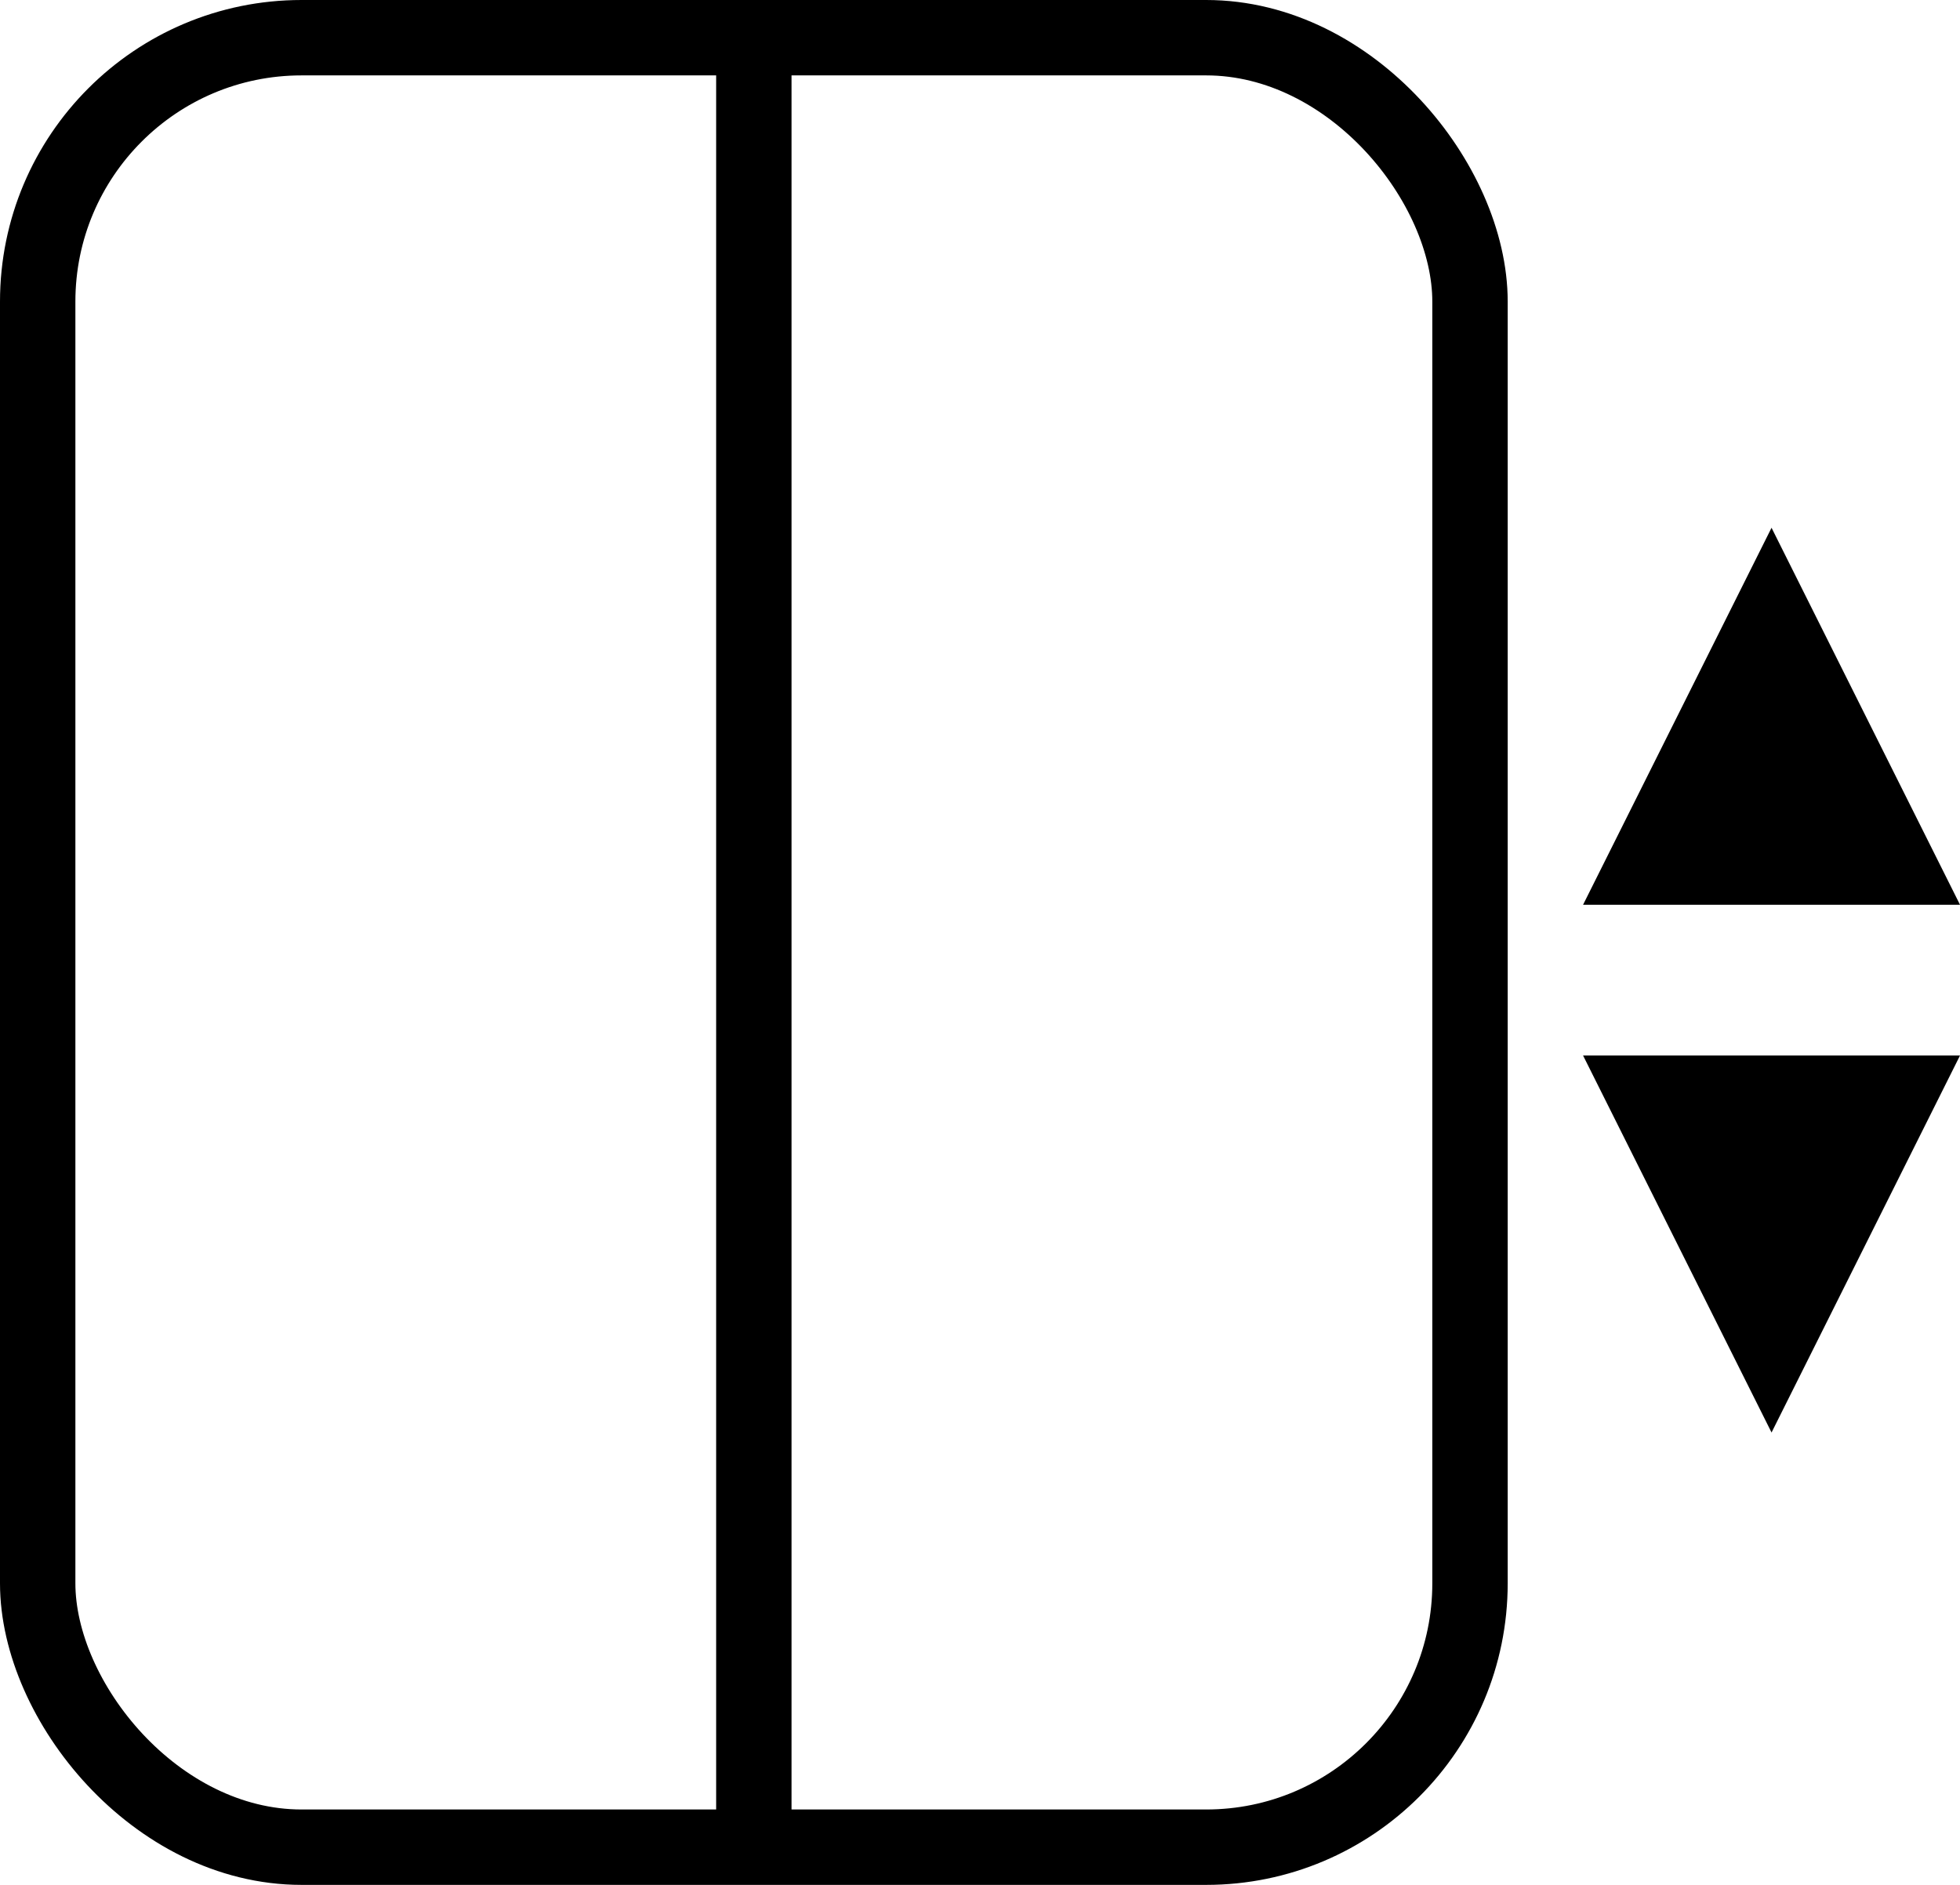 <svg height="25" viewBox="0 0 26 25" width="26" xmlns="http://www.w3.org/2000/svg"><g transform="translate(-1362 -1792)"><g fill="none" stroke="#000"><rect height="25" rx="4" stroke="none" width="20" x="1362" y="1792"/><rect fill="none" height="24" rx="3.5" width="19" x="1362.5" y="1792.5"/></g><path d="m4349-18102v24.619" fill="none" stroke="#000" transform="translate(-2977 19894)"/><path d="m2.5 0 2.5 5h-5z" transform="translate(1383 1799)"/><path d="m2.5 0 2.5 5h-5z" transform="matrix(-1 0 0 -1 1388 1811)"/></g></svg>